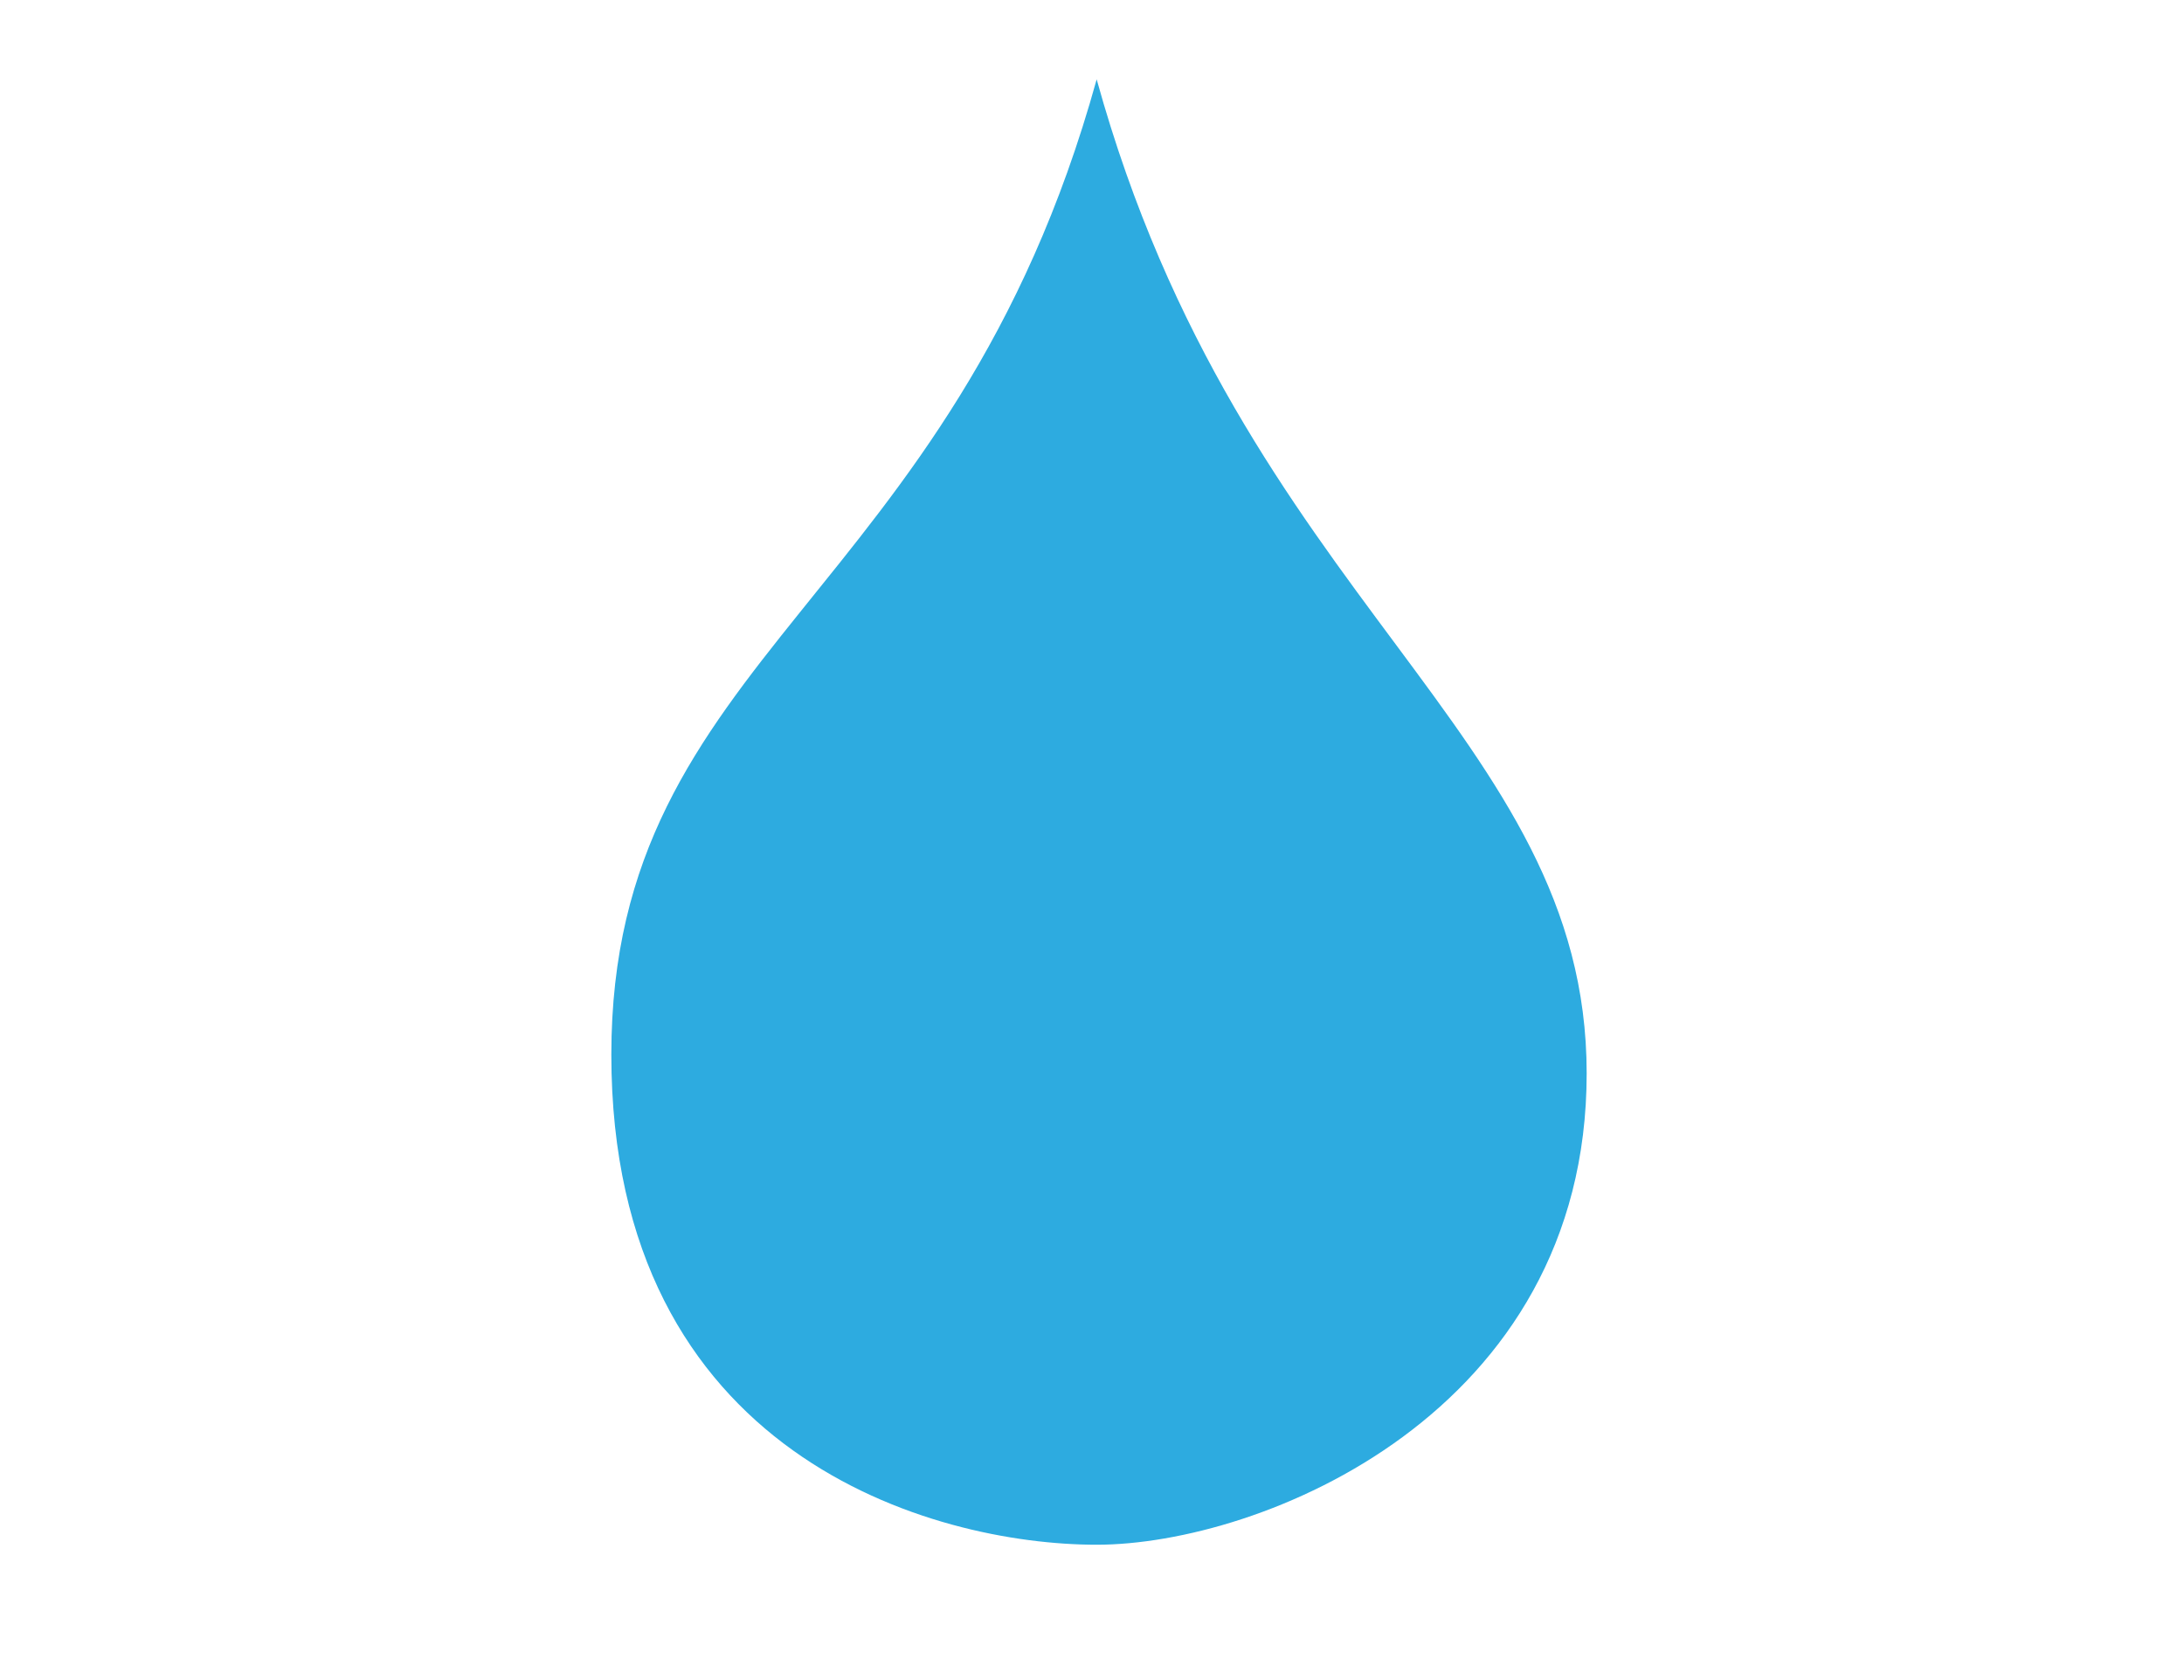 <?xml version="1.0" encoding="UTF-8"?>
<svg id="Layer_2" xmlns="http://www.w3.org/2000/svg" version="1.1" viewBox="0 0 46.8 36">
  <!-- Generator: Adobe Illustrator 29.1.0, SVG Export Plug-In . SVG Version: 2.1.0 Build 142)  -->
  <defs>
    <style>
      .st0 {
        fill: #2dabe0;
      }
    </style>
  </defs>
  <path class="st0" d="M23.5,1.7c-3.1,11.2-10.4,12.3-10.4,20.9s6.9,10.5,10.4,10.5,10.5-2.8,10.5-10.1S26.6,12.9,23.5,1.7Z"/>
</svg>
